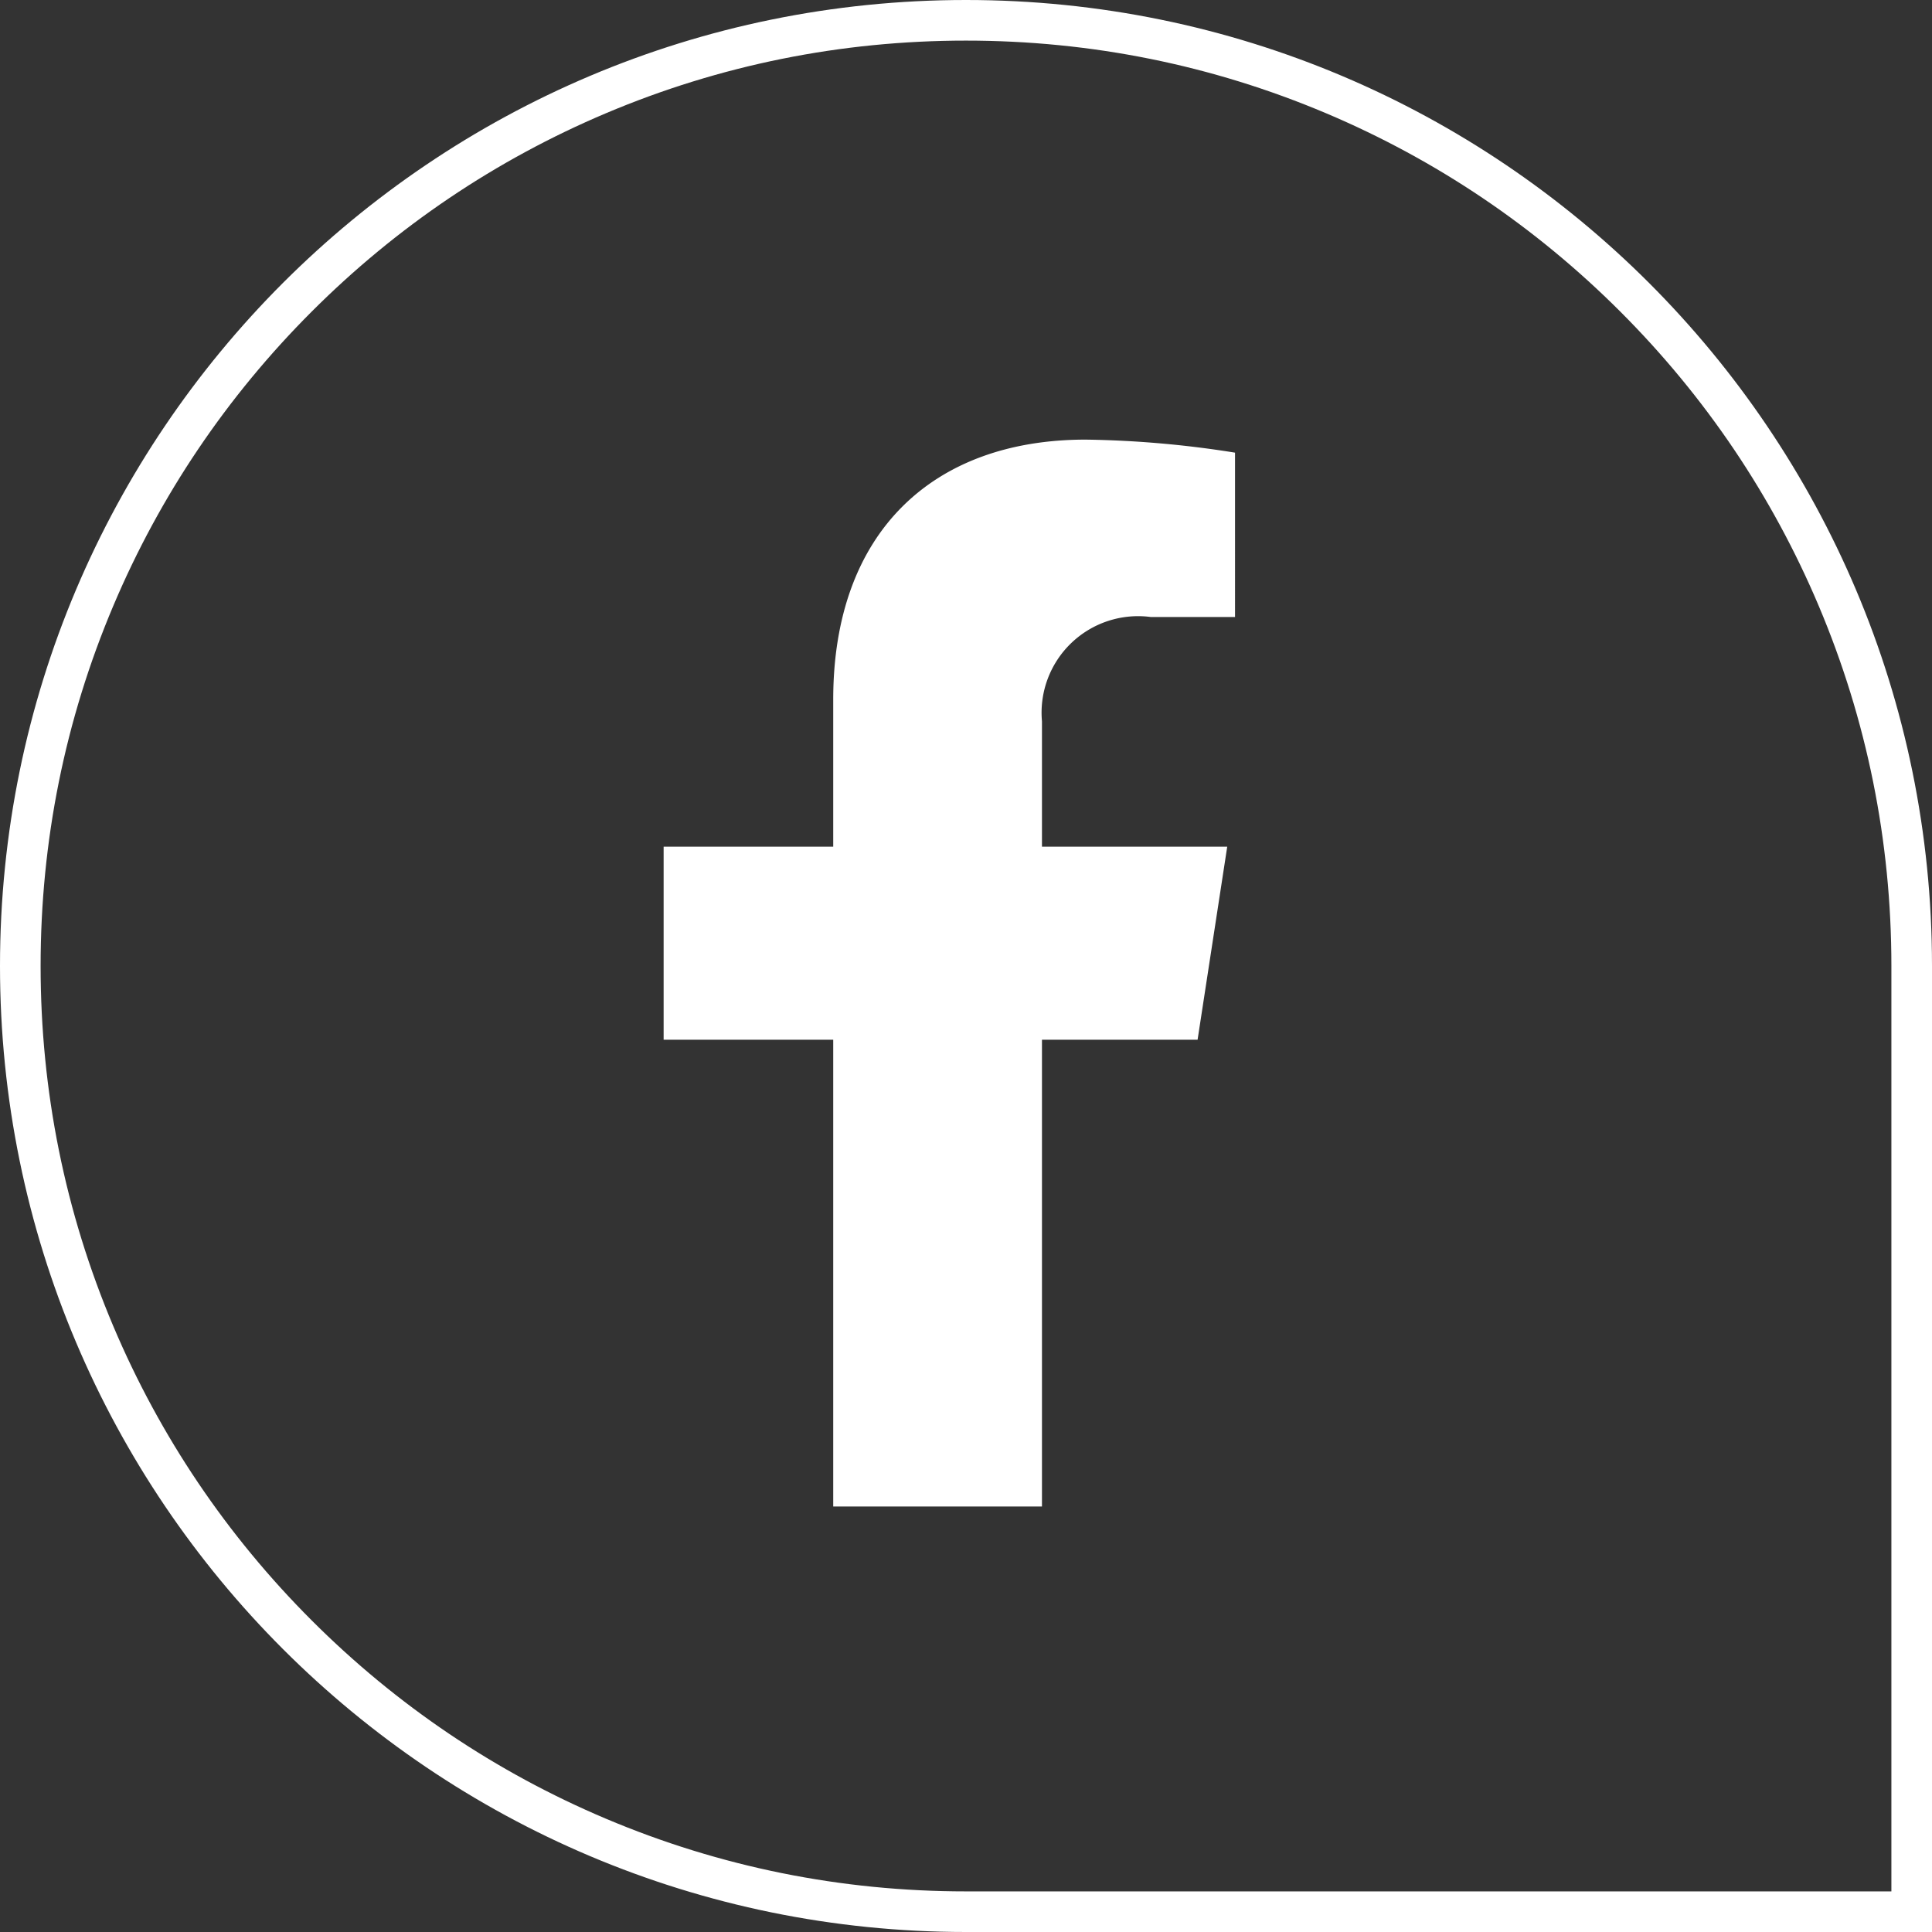 <svg id="Group_1824" data-name="Group 1824" xmlns="http://www.w3.org/2000/svg" width="47.573" height="47.573" viewBox="0 0 47.573 47.573">
  <rect x="0" y="0" width="47.573" height="47.573" fill="#333333" stroke="none"/>
  <path id="Icon_awesome-facebook-f" data-name="Icon awesome-facebook-f" d="M14.757,14.777l.73-4.754H10.925V6.937a2.377,2.377,0,0,1,2.68-2.569h2.074V.321A25.291,25.291,0,0,0,12,0C8.241,0,5.785,2.277,5.785,6.4v3.623H1.609v4.754H5.785V26.27h5.14V14.777Z" transform="translate(14.732 10.825)" fill="#fff"/>
  <g id="Path_5924" data-name="Path 5924" transform="translate(0 0)" fill="none">
    <path d="M23.786,0A23.786,23.786,0,0,1,47.573,23.786V47.573H23.786A23.786,23.786,0,1,1,23.786,0Z" stroke="none"/>
    <path d="M 23.786 1 C 20.71 1 17.726 1.602 14.917 2.79 C 12.204 3.938 9.767 5.581 7.674 7.674 C 5.581 9.767 3.938 12.204 2.79 14.917 C 1.602 17.726 1 20.71 1 23.786 C 1 26.863 1.602 29.847 2.79 32.656 C 3.938 35.369 5.581 37.806 7.674 39.899 C 9.767 41.992 12.204 43.635 14.917 44.782 C 17.726 45.97 20.71 46.573 23.786 46.573 L 46.573 46.573 L 46.573 23.786 C 46.573 20.71 45.97 17.726 44.783 14.917 C 43.635 12.204 41.992 9.767 39.899 7.674 C 37.806 5.581 35.369 3.938 32.656 2.79 C 29.847 1.602 26.863 1 23.786 1 M 23.786 -3.814697265625e-06 C 36.923 -3.814697265625e-06 47.573 10.65 47.573 23.786 C 47.573 29.133 47.573 47.573 47.573 47.573 C 47.573 47.573 31.577 47.573 23.786 47.573 C 10.65 47.573 -3.814697265625e-06 36.923 -3.814697265625e-06 23.786 C -3.814697265625e-06 10.65 10.65 -3.814697265625e-06 23.786 -3.814697265625e-06 Z" stroke="none" fill="#fff"/>
  </g>
</svg>
